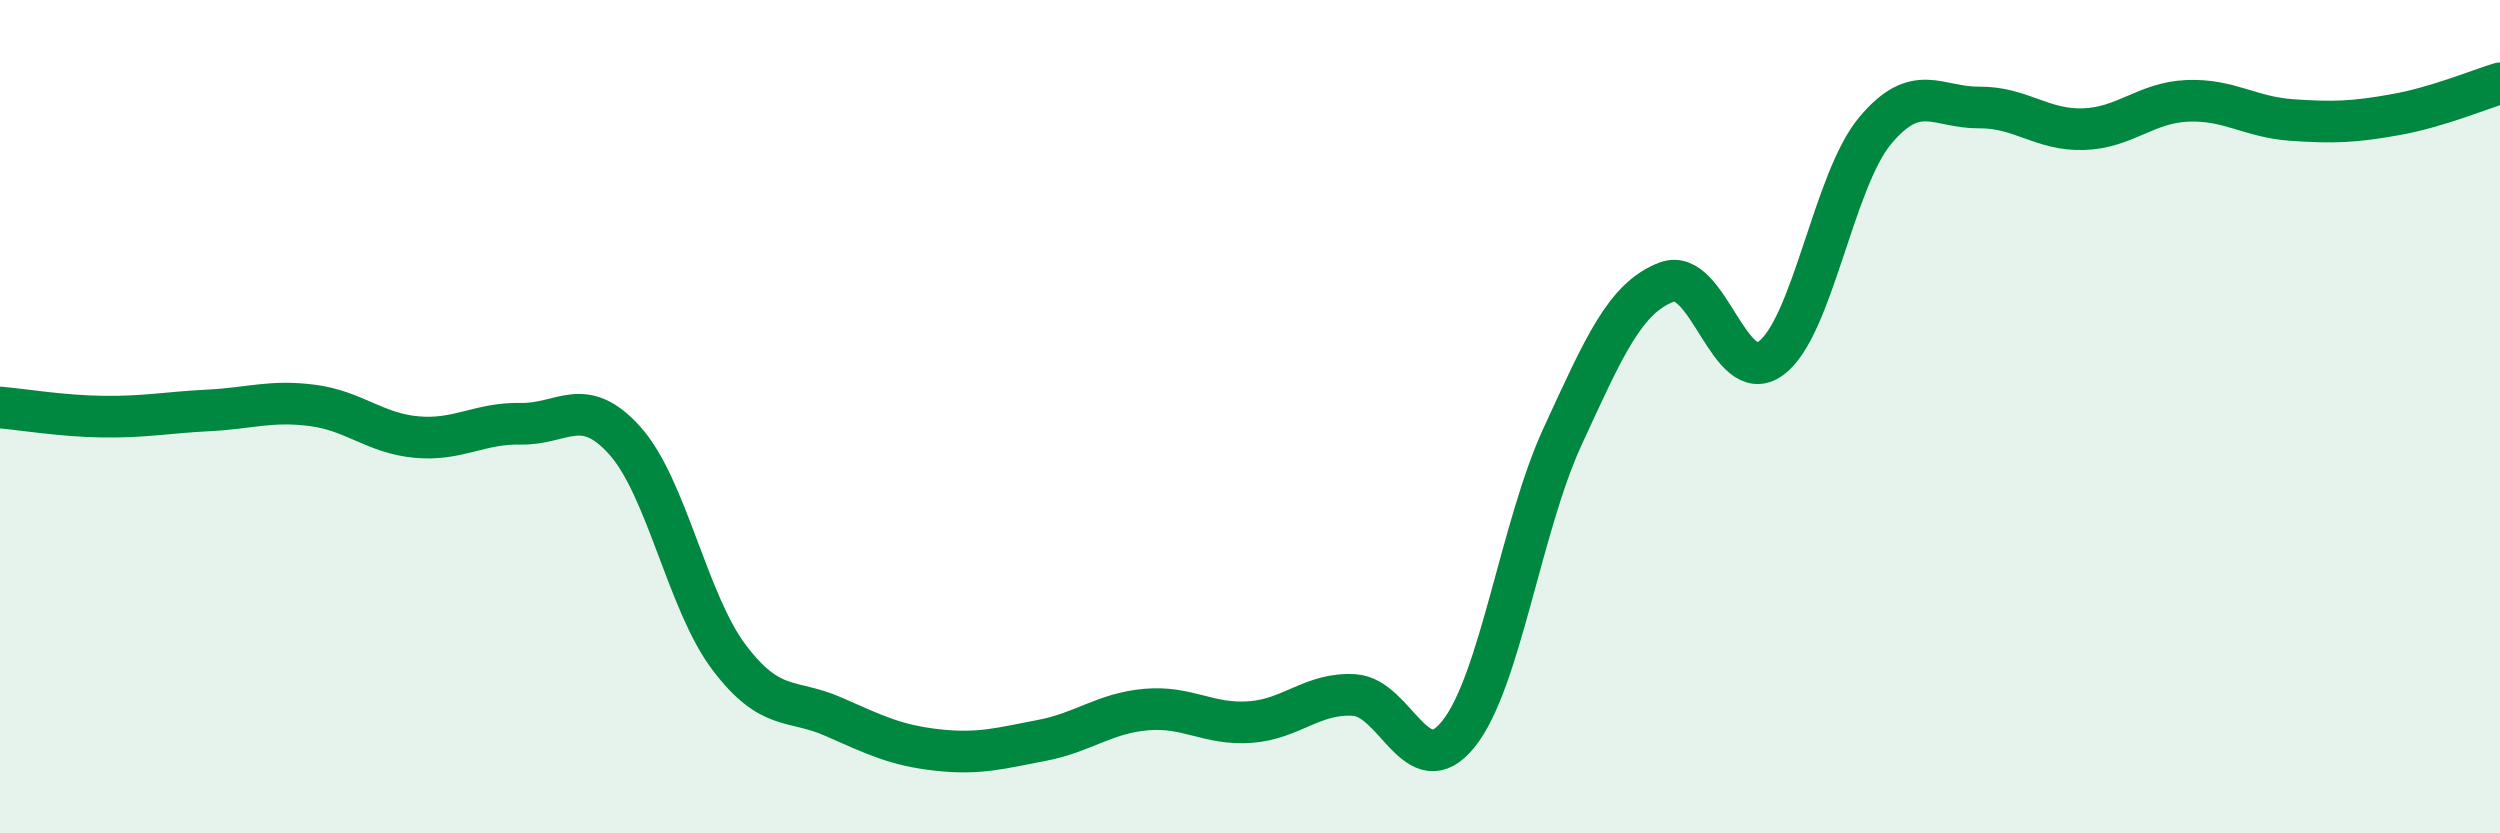 
    <svg width="60" height="20" viewBox="0 0 60 20" xmlns="http://www.w3.org/2000/svg">
      <path
        d="M 0,9.78 C 0.5,9.82 1.5,9.99 2.5,10 C 3.5,10.01 4,9.9 5,9.85 C 6,9.8 6.5,9.6 7.5,9.73 C 8.5,9.86 9,10.4 10,10.49 C 11,10.58 11.5,10.15 12.5,10.17 C 13.5,10.19 14,9.46 15,10.58 C 16,11.7 16.5,14.46 17.5,15.78 C 18.5,17.1 19,16.76 20,17.2 C 21,17.64 21.5,17.89 22.5,18 C 23.5,18.11 24,17.96 25,17.77 C 26,17.58 26.5,17.12 27.5,17.03 C 28.5,16.94 29,17.4 30,17.33 C 31,17.26 31.5,16.62 32.5,16.68 C 33.5,16.74 34,18.86 35,17.62 C 36,16.38 36.5,12.65 37.5,10.48 C 38.5,8.31 39,7.15 40,6.77 C 41,6.39 41.5,9.33 42.5,8.6 C 43.5,7.87 44,4.34 45,3.14 C 46,1.94 46.5,2.59 47.5,2.58 C 48.5,2.57 49,3.13 50,3.1 C 51,3.07 51.5,2.46 52.5,2.42 C 53.5,2.38 54,2.81 55,2.88 C 56,2.95 56.5,2.93 57.5,2.75 C 58.5,2.57 59.5,2.15 60,2L60 20L0 20Z"
        fill="#008740"
        opacity="0.1"
        stroke-linecap="round"
        stroke-linejoin="round"
      />
      <path
        d="M 0,9.78 C 0.5,9.82 1.5,9.99 2.5,10 C 3.5,10.01 4,9.9 5,9.85 C 6,9.8 6.5,9.6 7.5,9.73 C 8.5,9.86 9,10.4 10,10.49 C 11,10.58 11.5,10.15 12.5,10.17 C 13.5,10.19 14,9.46 15,10.58 C 16,11.7 16.5,14.46 17.5,15.78 C 18.5,17.1 19,16.76 20,17.2 C 21,17.64 21.5,17.89 22.5,18 C 23.5,18.11 24,17.96 25,17.77 C 26,17.58 26.5,17.12 27.5,17.03 C 28.5,16.94 29,17.4 30,17.33 C 31,17.26 31.5,16.62 32.5,16.68 C 33.5,16.74 34,18.86 35,17.62 C 36,16.38 36.5,12.65 37.5,10.48 C 38.5,8.31 39,7.15 40,6.77 C 41,6.39 41.5,9.33 42.5,8.6 C 43.5,7.87 44,4.34 45,3.14 C 46,1.94 46.5,2.59 47.5,2.58 C 48.5,2.57 49,3.13 50,3.1 C 51,3.07 51.5,2.46 52.5,2.42 C 53.5,2.38 54,2.81 55,2.88 C 56,2.95 56.5,2.93 57.5,2.75 C 58.5,2.57 59.5,2.15 60,2"
        stroke="#008740"
        stroke-width="1"
        fill="none"
        stroke-linecap="round"
        stroke-linejoin="round"
      />
    </svg>
  